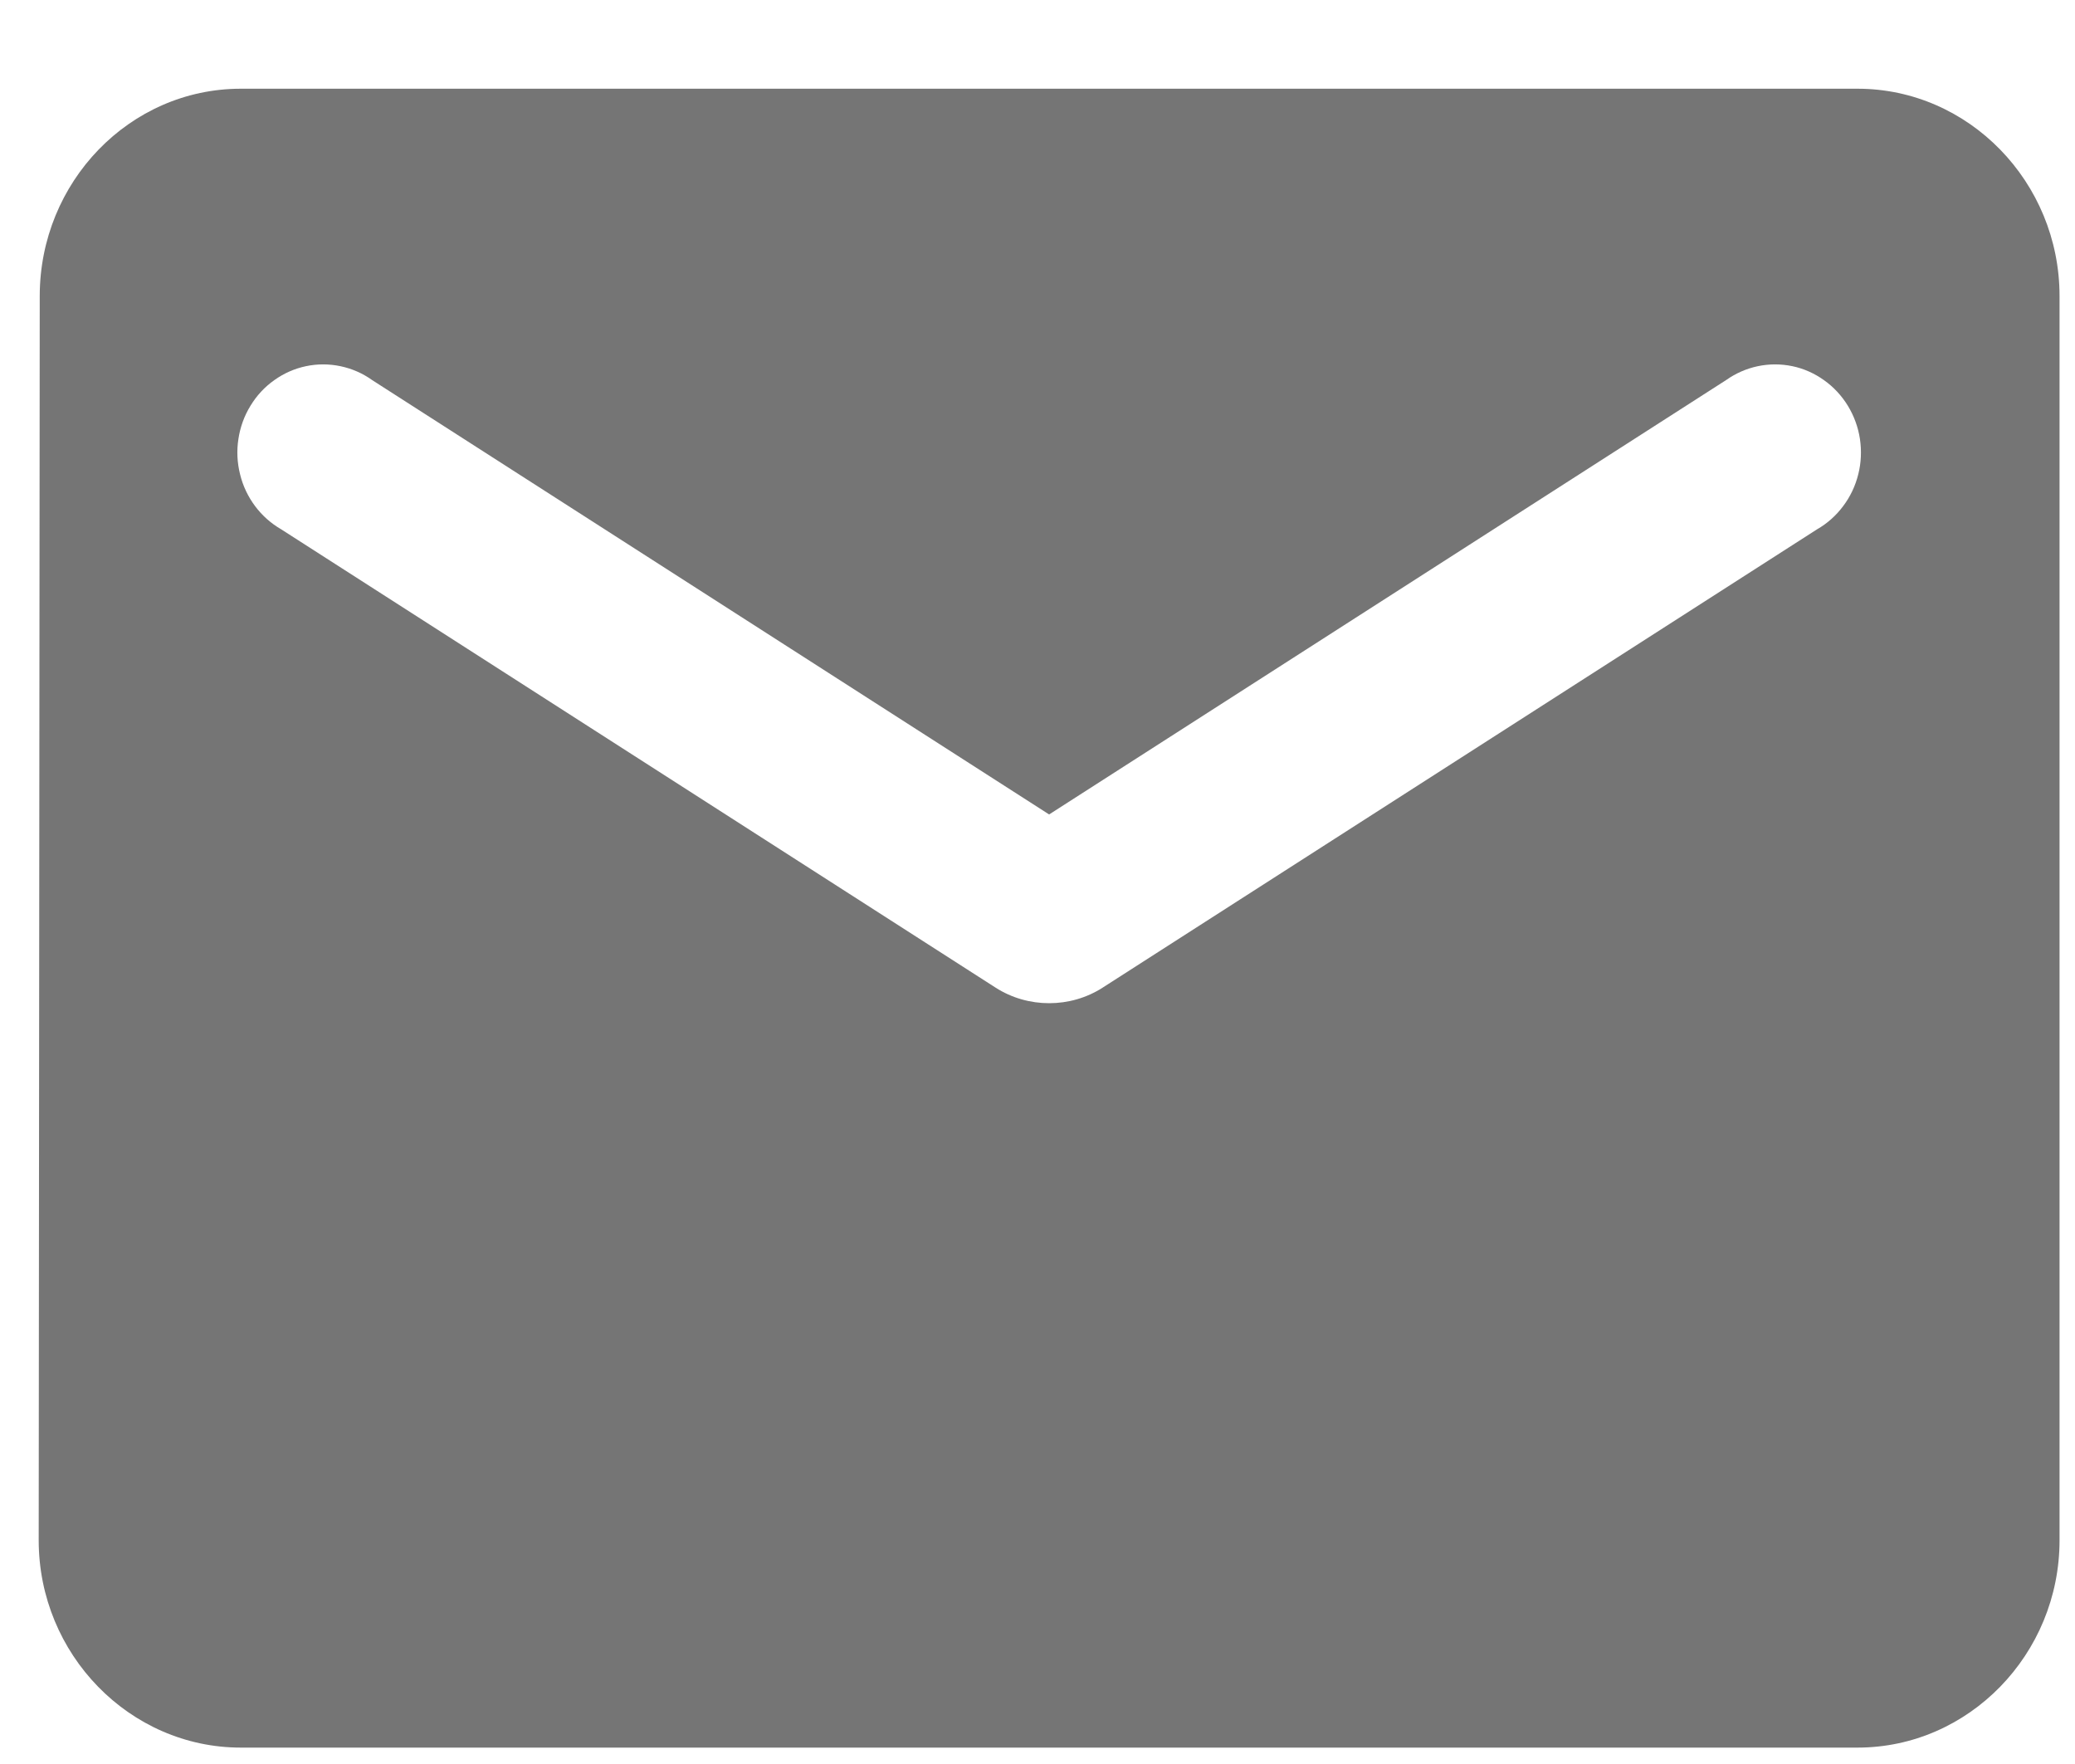 <svg width="20" height="17" viewBox="0 0 20 17" fill="none" xmlns="http://www.w3.org/2000/svg">
<path d="M17.904 0.855H2.321C1.25 0.855 0.383 1.754 0.383 2.853L0.373 14.844C0.373 15.943 1.25 16.842 2.321 16.842H17.904C18.975 16.842 19.851 15.943 19.851 14.844V2.853C19.851 1.754 18.975 0.855 17.904 0.855ZM17.514 5.101L10.628 9.518C10.317 9.718 9.908 9.718 9.596 9.518L2.71 5.101C2.613 5.045 2.527 4.969 2.459 4.878C2.391 4.787 2.341 4.683 2.314 4.571C2.286 4.46 2.28 4.344 2.298 4.23C2.315 4.117 2.354 4.008 2.414 3.911C2.473 3.813 2.551 3.729 2.643 3.664C2.735 3.598 2.839 3.552 2.949 3.529C3.058 3.506 3.171 3.506 3.281 3.529C3.391 3.552 3.495 3.597 3.587 3.663L10.112 7.849L16.637 3.663C16.73 3.597 16.834 3.552 16.943 3.529C17.053 3.506 17.166 3.506 17.276 3.529C17.386 3.552 17.489 3.598 17.581 3.664C17.673 3.729 17.751 3.813 17.811 3.911C17.87 4.008 17.91 4.117 17.927 4.23C17.944 4.344 17.939 4.46 17.911 4.571C17.883 4.683 17.834 4.787 17.765 4.878C17.697 4.969 17.612 5.045 17.514 5.101Z" fill="#757575"/>
</svg>
